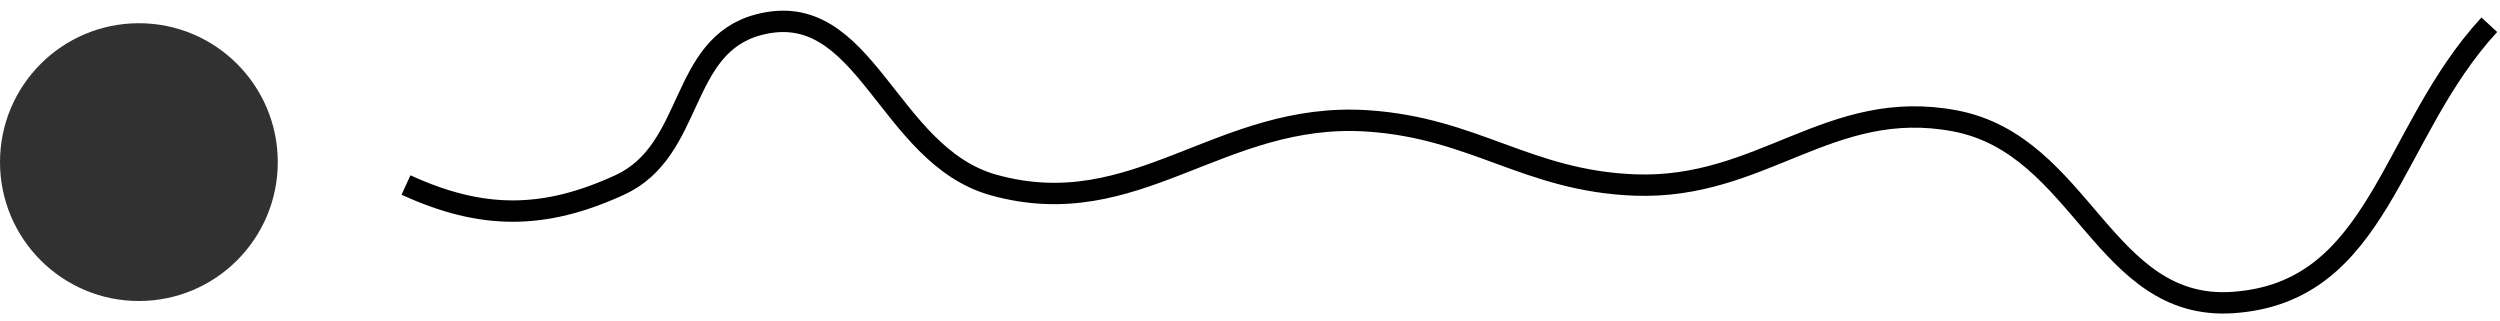 <svg width="117" height="15" viewBox="0 0 117 15" fill="none" xmlns="http://www.w3.org/2000/svg">
<circle cx="6.5" cy="7.587" r="6.5" fill="#313131"/>
<path d="M19 8.658C22.55 10.286 25.45 10.286 29 8.658C32.523 7.042 31.753 2.148 35.5 1.158C40.527 -0.17 41.492 7.261 46.5 8.658C53.179 10.521 57.081 5.202 64 5.658C69.009 5.988 71.484 8.467 76.5 8.658C82.469 8.886 85.631 4.543 91.5 5.658C97.459 6.79 98.448 14.572 104.5 14.158C111.393 13.687 111.814 6.235 116.5 1.158" stroke="black"/>
</svg>
